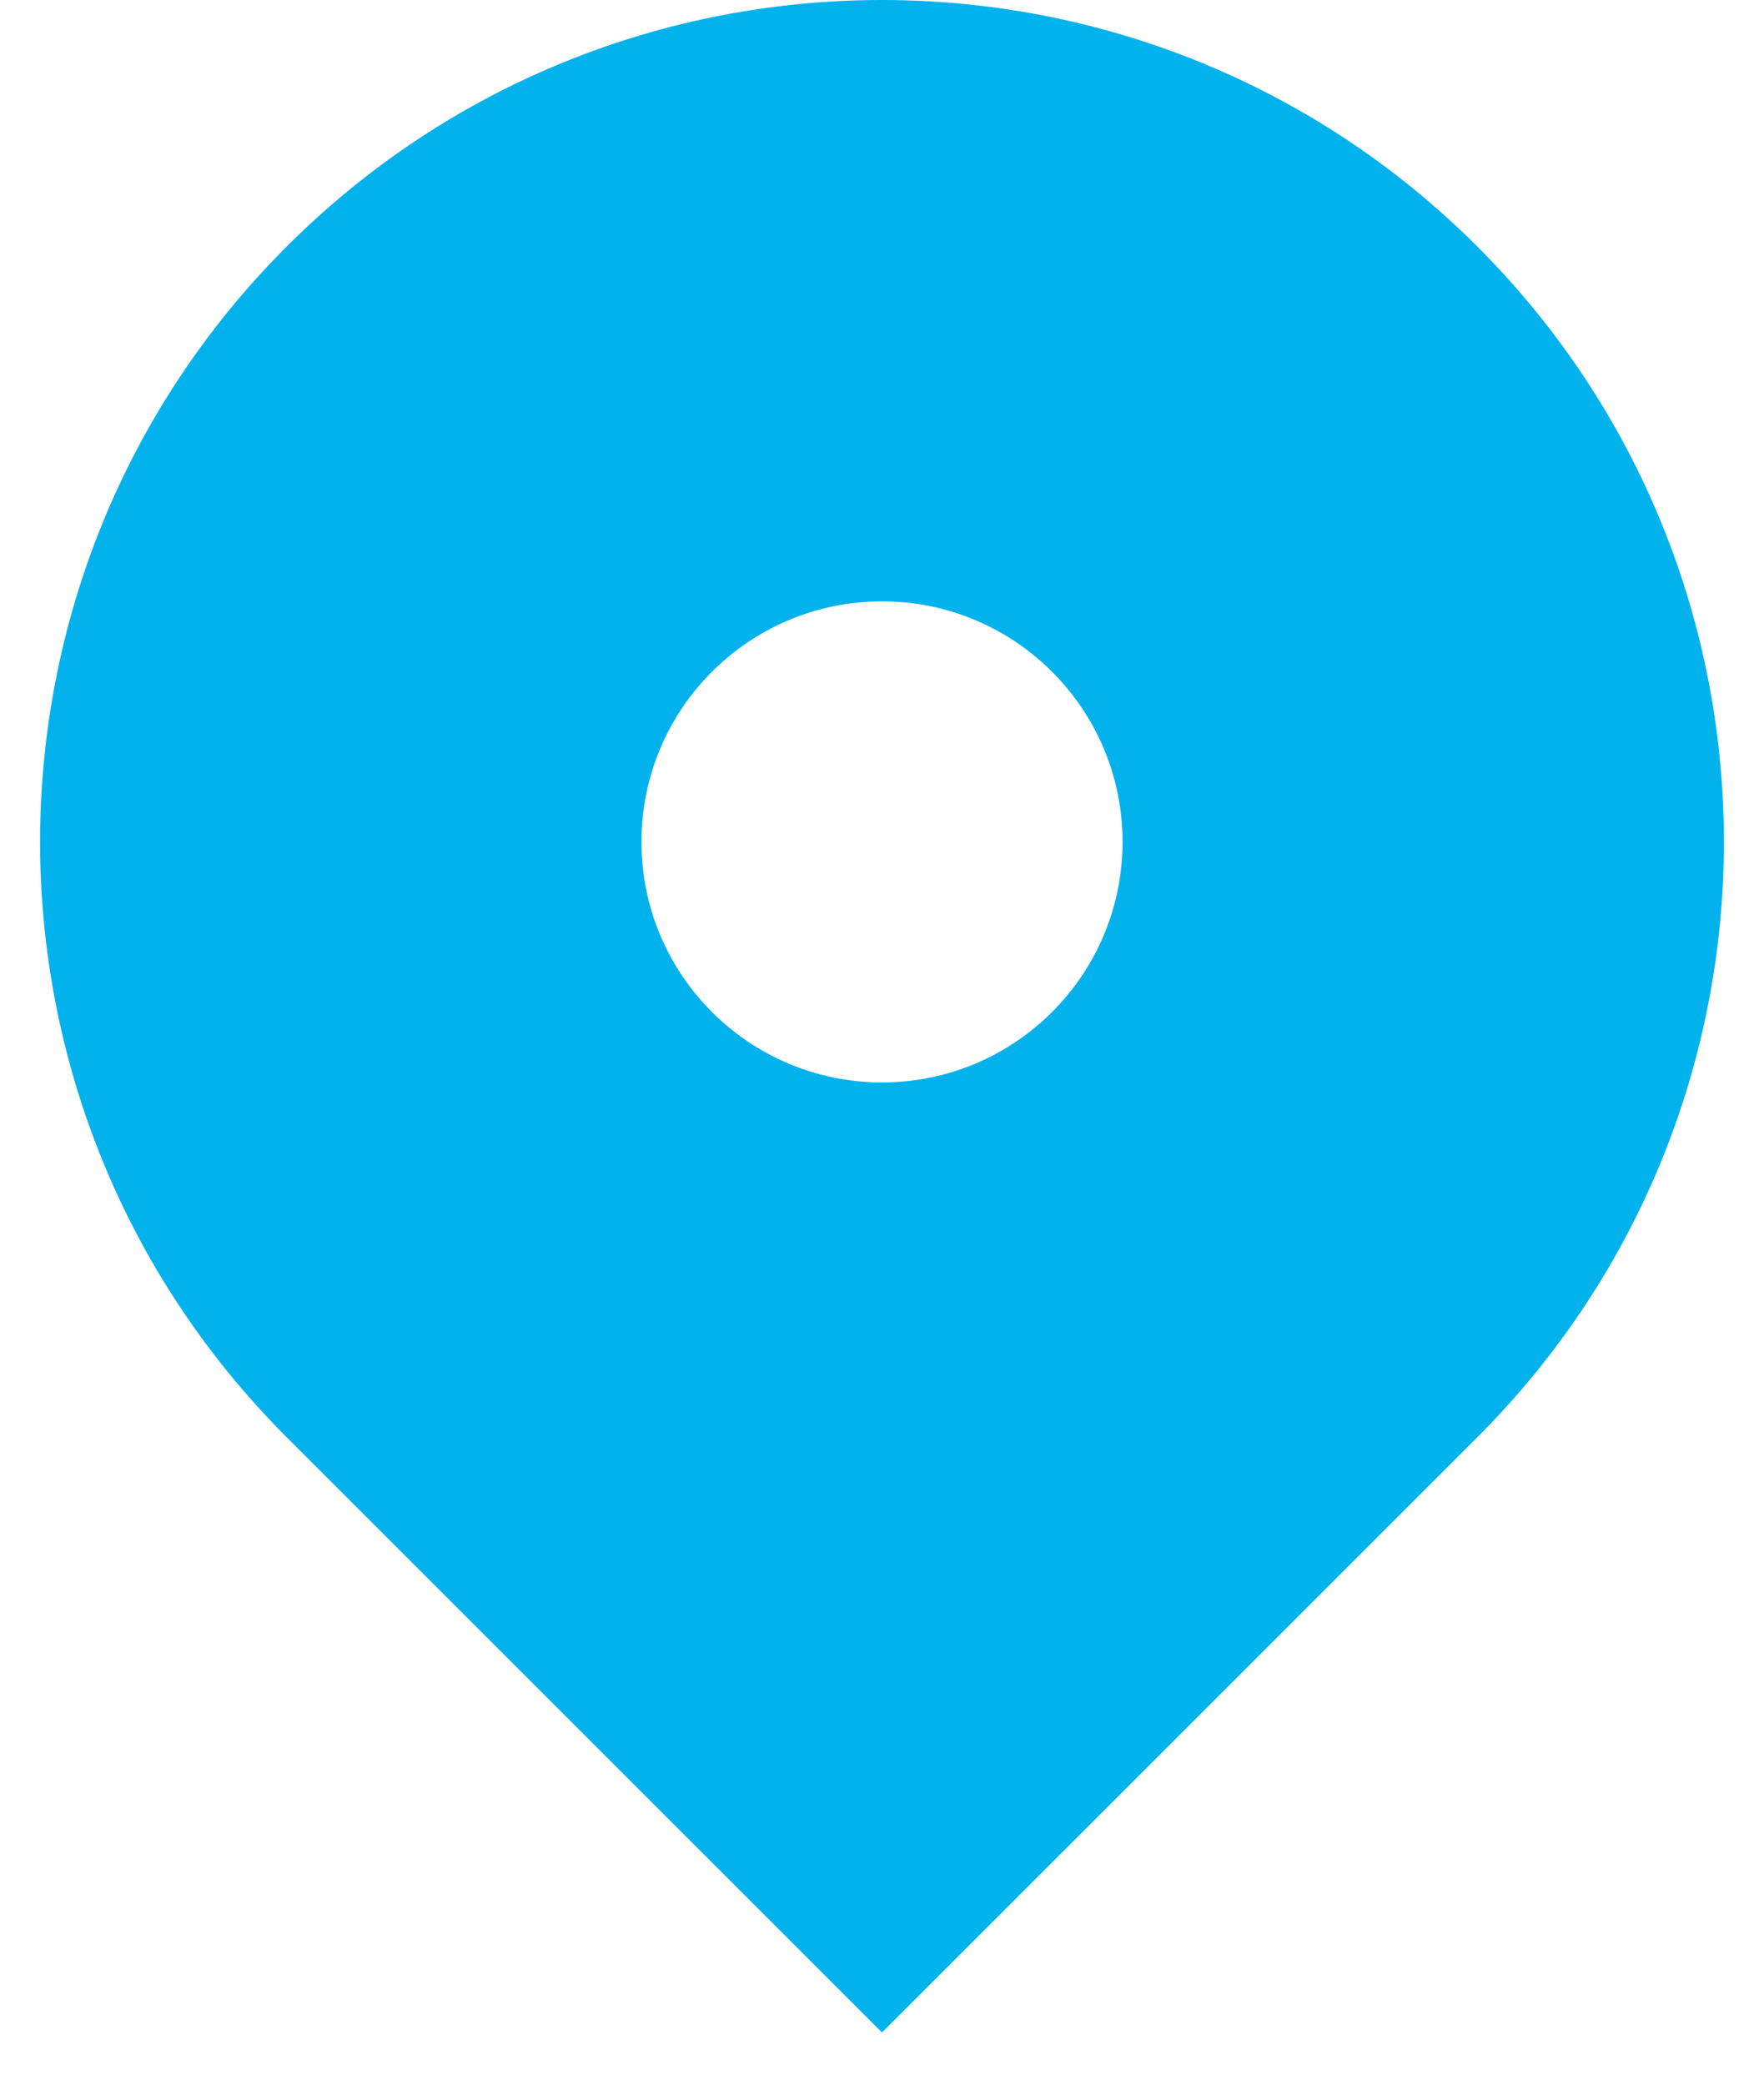 <svg width="22" height="26" viewBox="0 0 22 26" fill="none" xmlns="http://www.w3.org/2000/svg">
<path fill-rule="evenodd" clip-rule="evenodd" d="M3.575 3.075C7.676 -1.025 14.324 -1.025 18.425 3.075C22.525 7.176 22.525 13.824 18.425 17.925L11 25.349L3.575 17.925C-0.525 13.824 -0.525 7.176 3.575 3.075ZM11 13.5C12.657 13.5 14 12.157 14 10.5C14 8.843 12.657 7.5 11 7.5C9.343 7.5 8 8.843 8 10.5C8 12.157 9.343 13.5 11 13.5Z" fill="#02B2ED"/>
</svg>
